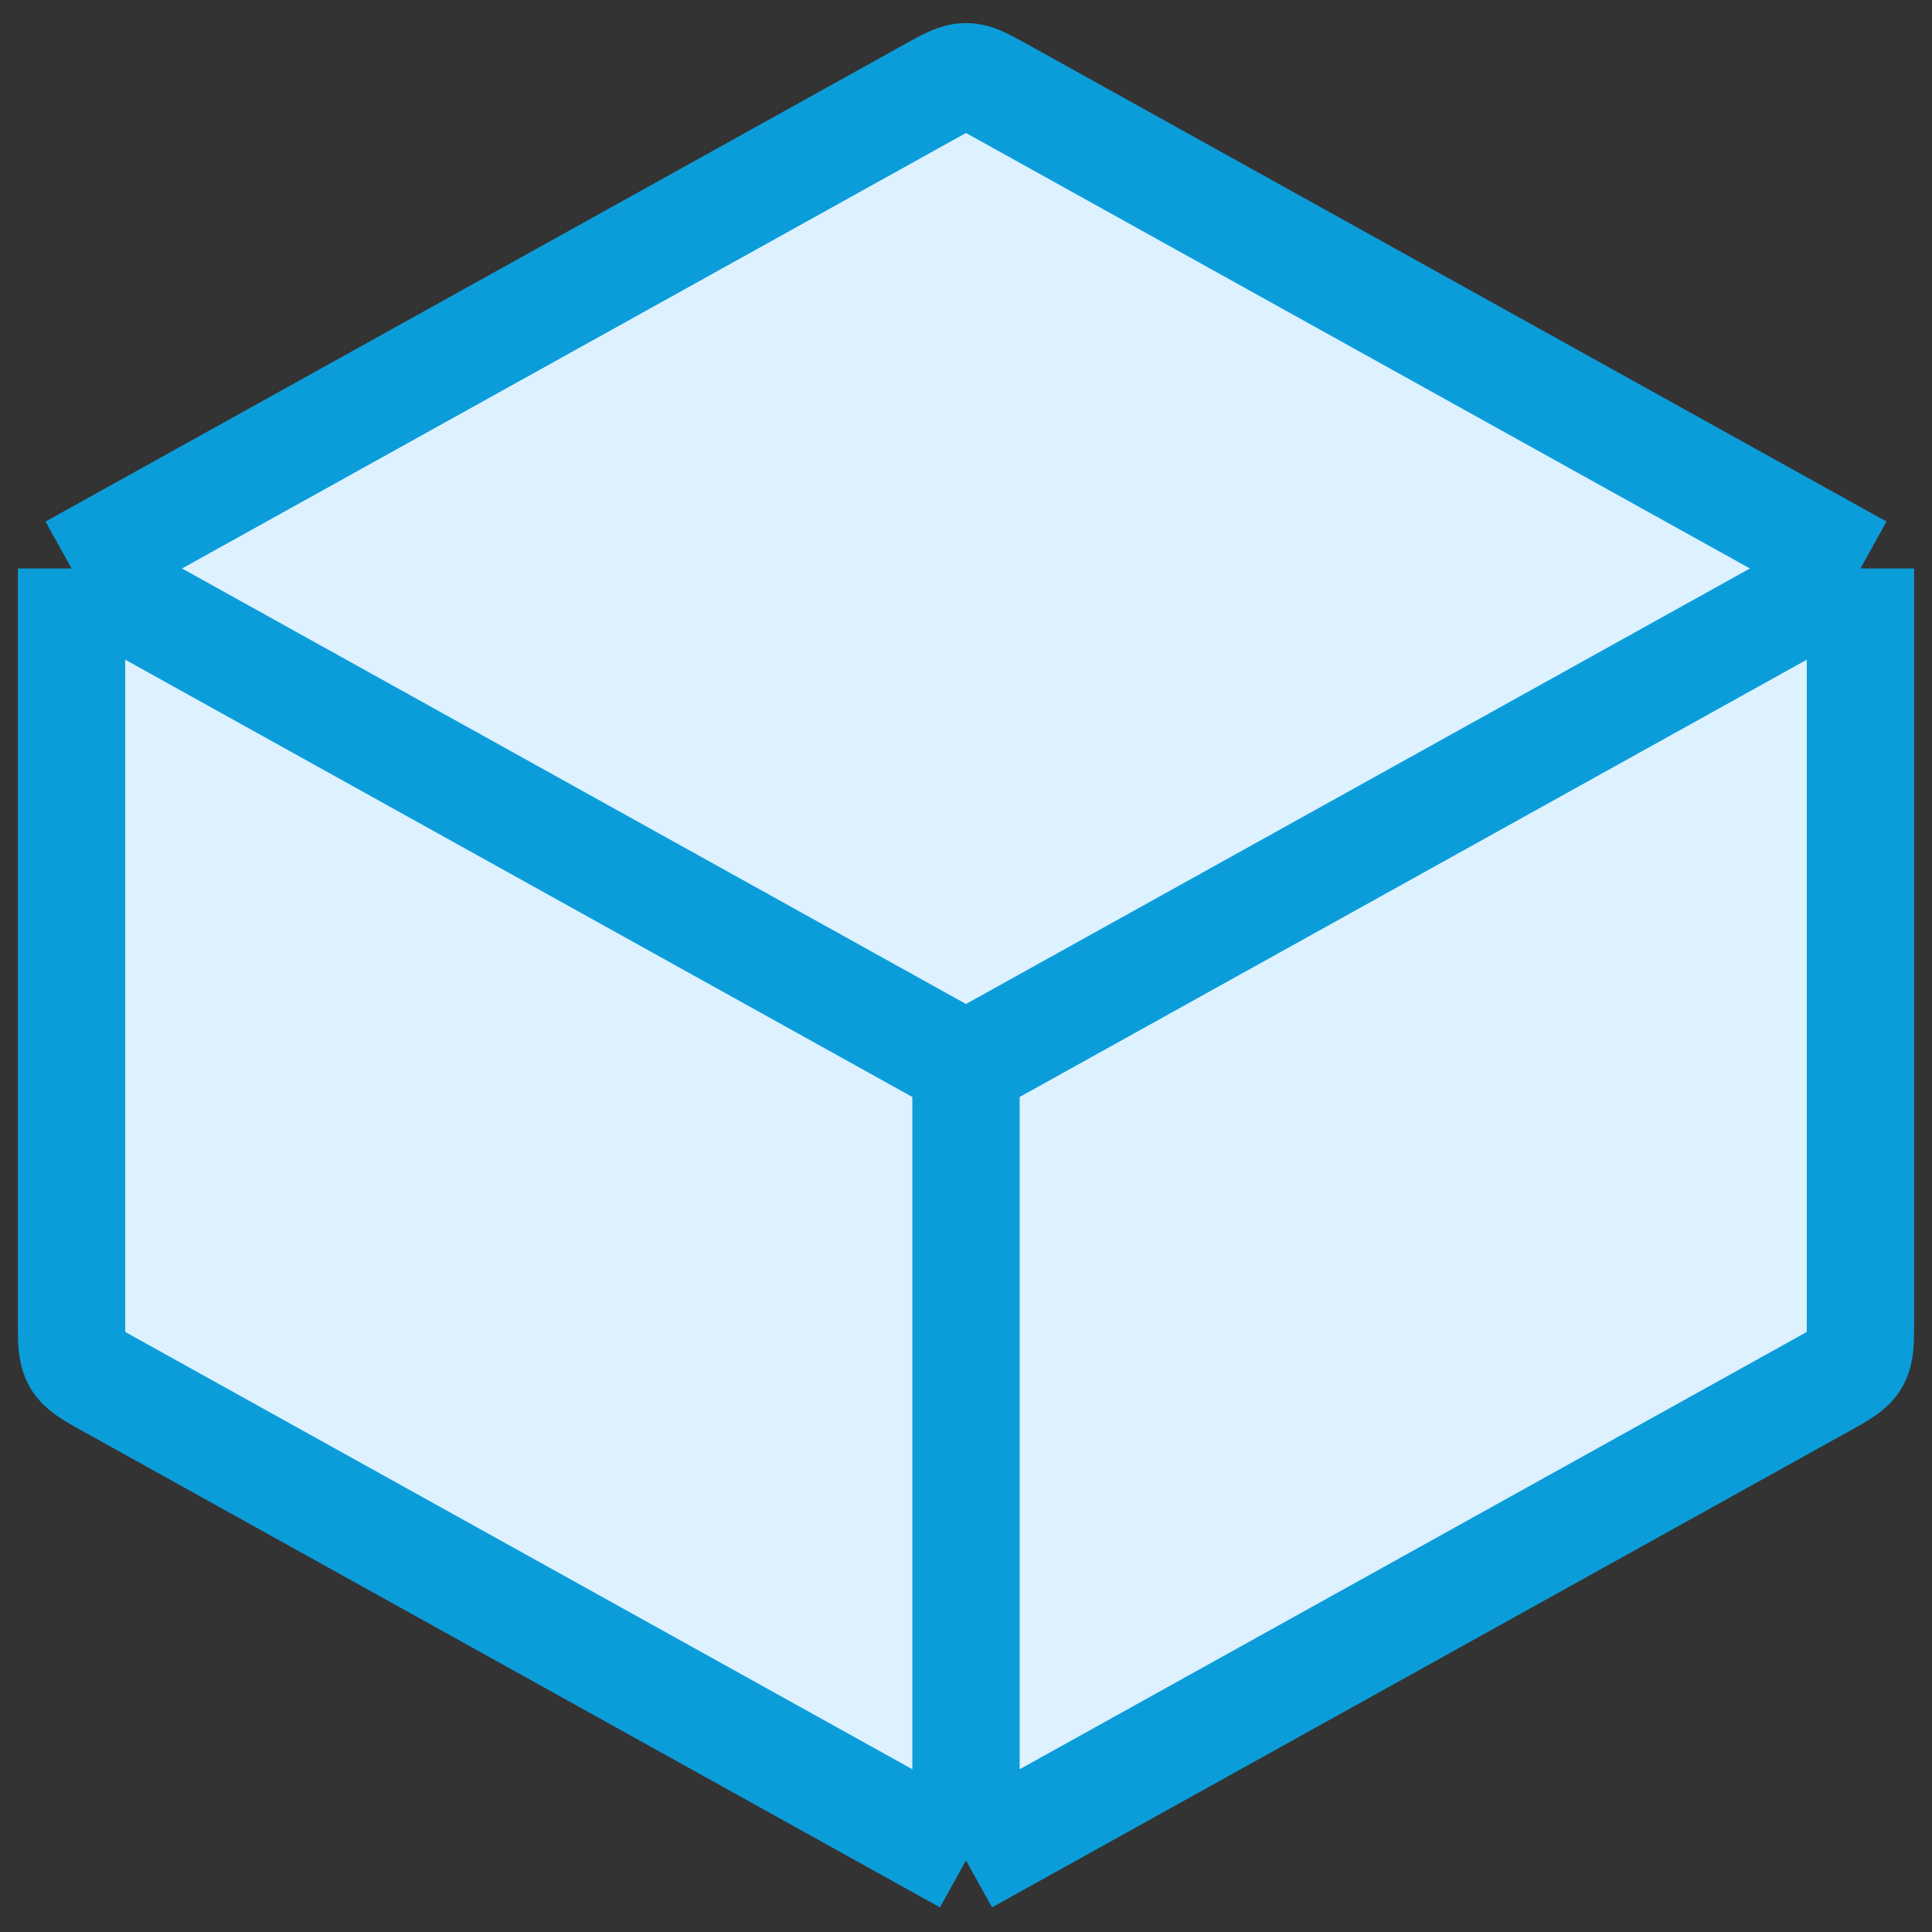 <svg width="54" height="54" viewBox="0 0 54 54" fill="none" xmlns="http://www.w3.org/2000/svg">
<rect x="0" y="0" width="54" height="54" fill="#333333" stroke="none"/>
<path d="M27 52L3.029 38.683C2.527 38.404 2.276 38.265 2.138 38.03C2 37.795 2 37.508 2 36.934V15.889L26.029 2.54C26.503 2.276 26.741 2.144 27 2.144C27.259 2.144 27.497 2.276 27.971 2.54L52 15.889V36.934C52 37.508 52 37.795 51.862 38.03C51.724 38.265 51.473 38.404 50.971 38.683L27 52Z" fill="#DEF1FF"/>
<path d="M27 52V29.778M27 52L3.029 38.683C2.527 38.404 2.276 38.265 2.138 38.03C2 37.795 2 37.508 2 36.934V15.889M27 52L50.971 38.683C51.473 38.404 51.724 38.265 51.862 38.03C52 37.795 52 37.508 52 36.934V15.889M27 29.778L2 15.889M27 29.778L52 15.889M2 15.889L26.029 2.54C26.503 2.276 26.741 2.144 27 2.144C27.259 2.144 27.497 2.276 27.971 2.54L52 15.889" stroke="#0B9DDA" stroke-width="3" stroke-linejoin="round"/>
</svg>
